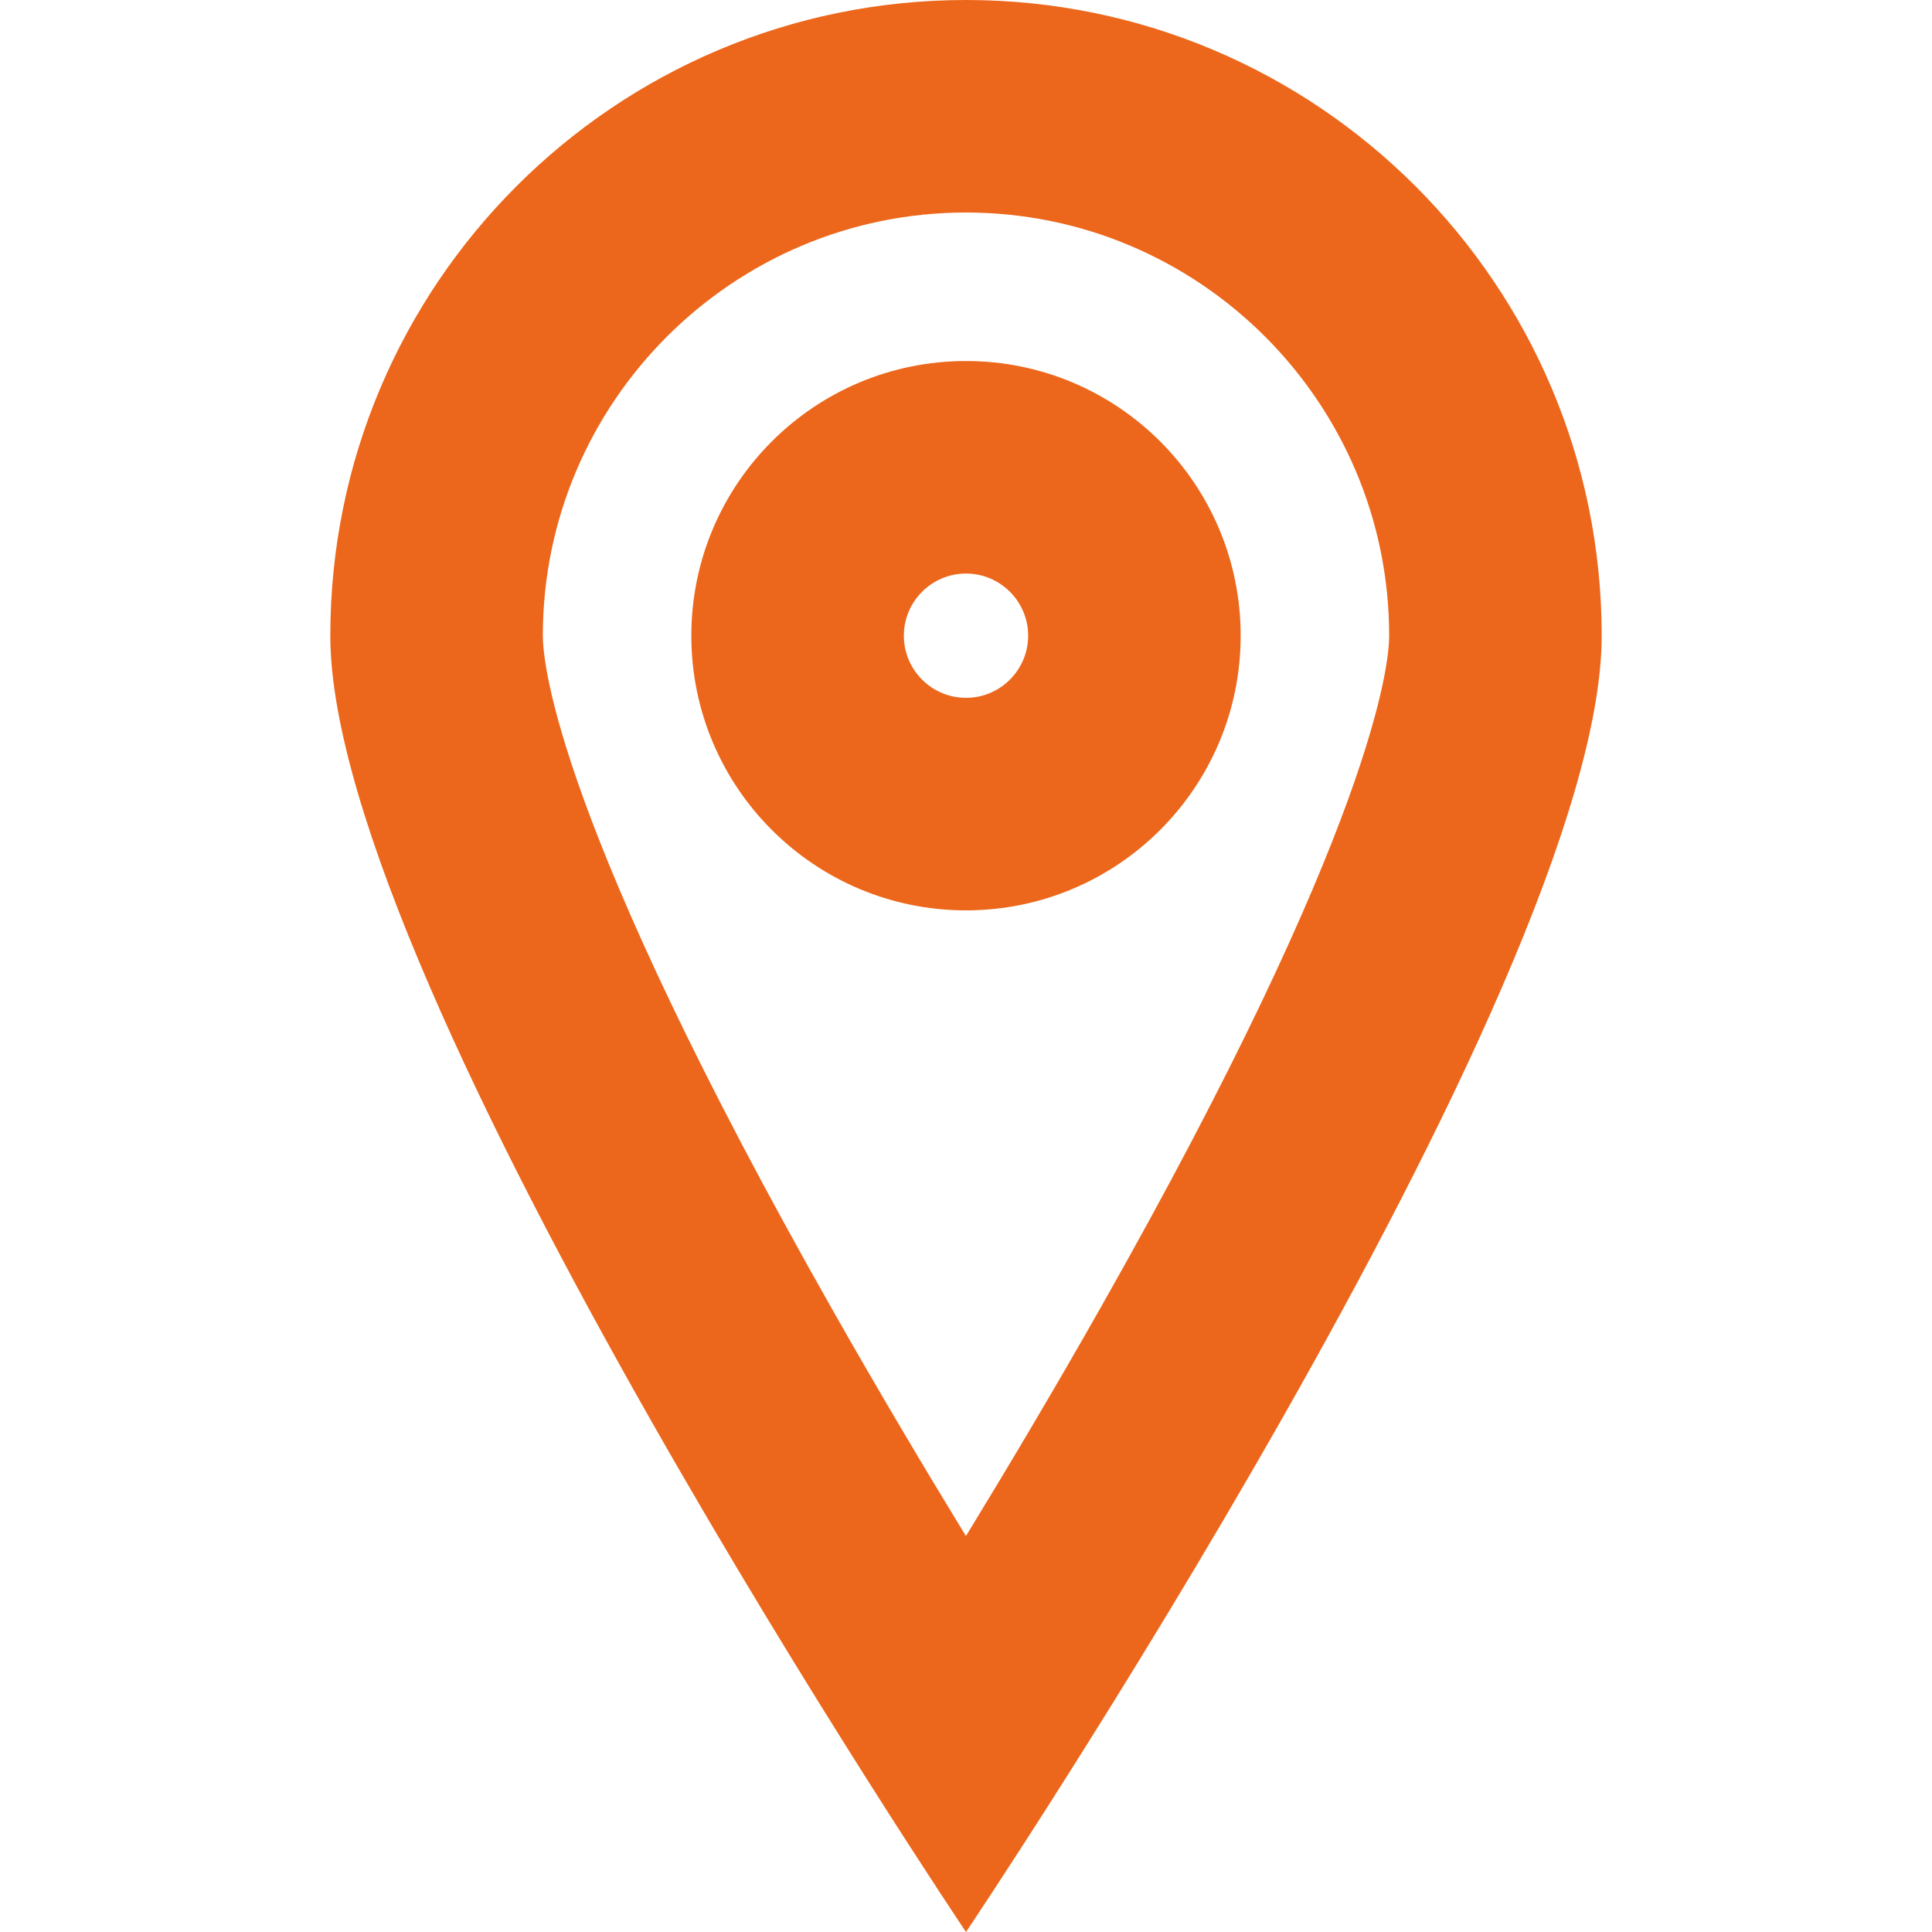 <?xml version="1.0" encoding="utf-8"?>
<!-- Generator: Adobe Illustrator 23.0.5, SVG Export Plug-In . SVG Version: 6.00 Build 0)  -->
<svg version="1.1" xmlns="http://www.w3.org/2000/svg" xmlns:xlink="http://www.w3.org/1999/xlink" x="0px" y="0px"
	 viewBox="0 0 300 300" style="enable-background:new 0 0 300 300;" xml:space="preserve">
<style type="text/css">
	.st0{fill:#EE732C;}
	.st1{fill:#3A2C57;}
	.st2{fill:none;stroke:#EC671B;stroke-width:33.121;stroke-miterlimit:10;}
	.st3{fill:none;stroke:#EC671B;stroke-width:33.366;stroke-miterlimit:10;}
	.st4{fill:#EC671B;}
</style>
<g id="Capa_1">
	<g>
		<g>
			<path class="st4" d="M150,33c36.23,0,65.71,29.48,65.71,65.71c0,4.22-2.16,29.12-44.87,104.46
				c-7.13,12.58-14.3,24.63-20.85,35.35c-6.48-10.61-13.58-22.54-20.65-35.01C86.46,127.91,84.29,102.95,84.29,98.71
				C84.29,62.48,113.77,33,150,33 M150,0C95.48,0,51.29,44.2,51.29,98.71C51.29,153.23,150,300,150,300s98.71-146.77,98.71-201.29
				C248.71,44.2,204.52,0,150,0L150,0z"/>
		</g>
		<g>
			<path class="st4" d="M150,89.06c5.32,0,9.65,4.33,9.65,9.65s-4.33,9.65-9.65,9.65s-9.65-4.33-9.65-9.65S144.68,89.06,150,89.06
				 M150,56.06c-23.56,0-42.65,19.1-42.65,42.65s19.1,42.65,42.65,42.65s42.65-19.1,42.65-42.65S173.56,56.06,150,56.06L150,56.06z"
				/>
		</g>
	</g>
</g>
<g id="Capa_2">
</g>
</svg>
